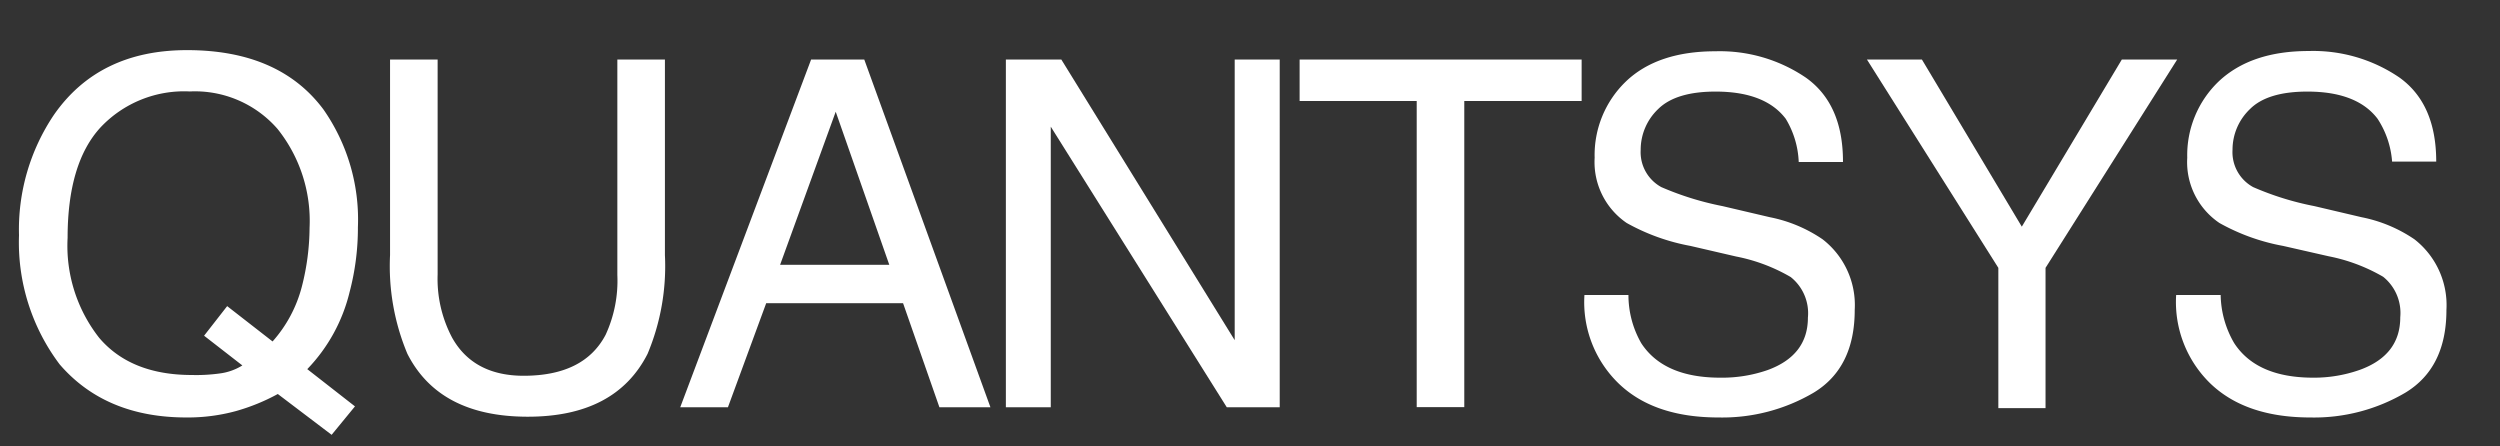 <svg xmlns="http://www.w3.org/2000/svg" id="Layer_1" data-name="Layer 1" viewBox="0 0 196 35"><rect x="0" y="0" width="196" height="35" fill="#333333" stroke="none"/><defs><style>.cls-1{fill:#fff;}</style></defs><path class="cls-1" d="M27.83,31.86,26,34.09l-4.22-3.2a15.75,15.75,0,0,1-3.29,1.34,14.33,14.33,0,0,1-3.87.5q-6.35,0-9.94-4.16A15.88,15.88,0,0,1,1.49,18.44,16.09,16.09,0,0,1,4.23,9Q7.76,3.93,14.66,3.93q7.22,0,10.69,4.64a15.06,15.06,0,0,1,2.71,9.25,19.68,19.68,0,0,1-.65,5.07,13.15,13.15,0,0,1-3.32,6.05ZM17.22,29.28A4.4,4.4,0,0,0,19,28.65l-3-2.33L17.81,24l3.56,2.77a10.37,10.37,0,0,0,2.3-4.32,18.93,18.93,0,0,0,.6-4.59,11.54,11.54,0,0,0-2.51-7.75,8.58,8.58,0,0,0-6.88-2.94,9,9,0,0,0-7,2.82q-2.58,2.81-2.58,8.66a11.68,11.68,0,0,0,2.48,7.84c1.65,1.94,4.08,2.91,7.27,2.91A13.36,13.36,0,0,0,17.22,29.28Z"></path><path class="cls-1" d="M34.31,4.67V21.52a9.84,9.84,0,0,0,1.13,4.94c1.11,2,3,3,5.61,3,3.15,0,5.3-1.06,6.43-3.21a10.12,10.12,0,0,0,.92-4.69V4.67h3.73V20a17.78,17.78,0,0,1-1.36,7.74q-2.51,4.94-9.42,4.93t-9.41-4.93A17.78,17.78,0,0,1,30.58,20V4.67Z"></path><path class="cls-1" d="M63.59,4.67h4.17l9.89,27.26h-4l-2.85-8.16H60.07l-3,8.16H53.33Zm6.13,16.09-4.2-12-4.36,12Z"></path><path class="cls-1" d="M78.86,4.67h4.35l13.59,22v-22h3.53V31.93H96.18l-13.8-22v22H78.86Z"></path><path class="cls-1" d="M124,4.67V7.92H114.8v24h-3.73v-24h-9.18V4.67Z"></path><path class="cls-1" d="M127.67,23.13a7.6,7.6,0,0,0,1,3.77q1.77,2.72,6.24,2.71a10.87,10.87,0,0,0,3.65-.59q3.18-1.15,3.18-4.12a3.62,3.62,0,0,0-1.35-3.18,13.65,13.65,0,0,0-4.28-1.61l-3.58-.83a16.22,16.22,0,0,1-5-1.8,5.78,5.78,0,0,1-2.51-5.11,8,8,0,0,1,2.47-6c1.65-1.57,4-2.35,7-2.35a12,12,0,0,1,7.08,2.06q2.93,2.07,2.92,6.62h-3.47A7.06,7.06,0,0,0,140,9.31q-1.62-2.13-5.5-2.13c-2.08,0-3.58.46-4.5,1.37a4.4,4.4,0,0,0-1.37,3.19,3.12,3.12,0,0,0,1.62,2.93,23.36,23.36,0,0,0,4.8,1.49l3.71.87a11.15,11.15,0,0,1,4.13,1.73,6.52,6.52,0,0,1,2.52,5.54q0,4.53-3.21,6.48a14.13,14.13,0,0,1-7.47,1.95q-5,0-7.76-2.6a8.87,8.87,0,0,1-2.75-7Z"></path><path class="cls-1" d="M146.37,4.67h4.31l7.83,13.1,7.84-13.1h4.34L160.37,21v11h-3.7V21Z"></path><path class="cls-1" d="M174.1,23.13a7.71,7.71,0,0,0,1.06,3.77q1.77,2.72,6.24,2.71A10.77,10.77,0,0,0,185,29q3.18-1.15,3.18-4.12a3.64,3.64,0,0,0-1.34-3.18,13.75,13.75,0,0,0-4.28-1.61L179,19.28a16.12,16.12,0,0,1-5-1.8,5.76,5.76,0,0,1-2.52-5.11,8,8,0,0,1,2.48-6Q176.49,4,181,4a12,12,0,0,1,7.09,2.06Q191,8.12,191,12.67h-3.46a7.06,7.06,0,0,0-1.14-3.36c-1.08-1.42-2.92-2.13-5.5-2.13-2.09,0-3.59.46-4.5,1.37a4.4,4.4,0,0,0-1.37,3.19,3.12,3.12,0,0,0,1.62,2.93,22.92,22.92,0,0,0,4.8,1.49l3.7.87a11.21,11.21,0,0,1,4.14,1.73,6.54,6.54,0,0,1,2.51,5.54q0,4.53-3.21,6.48a14.09,14.09,0,0,1-7.46,1.95q-5,0-7.77-2.6a8.9,8.9,0,0,1-2.75-7Z"></path></svg>